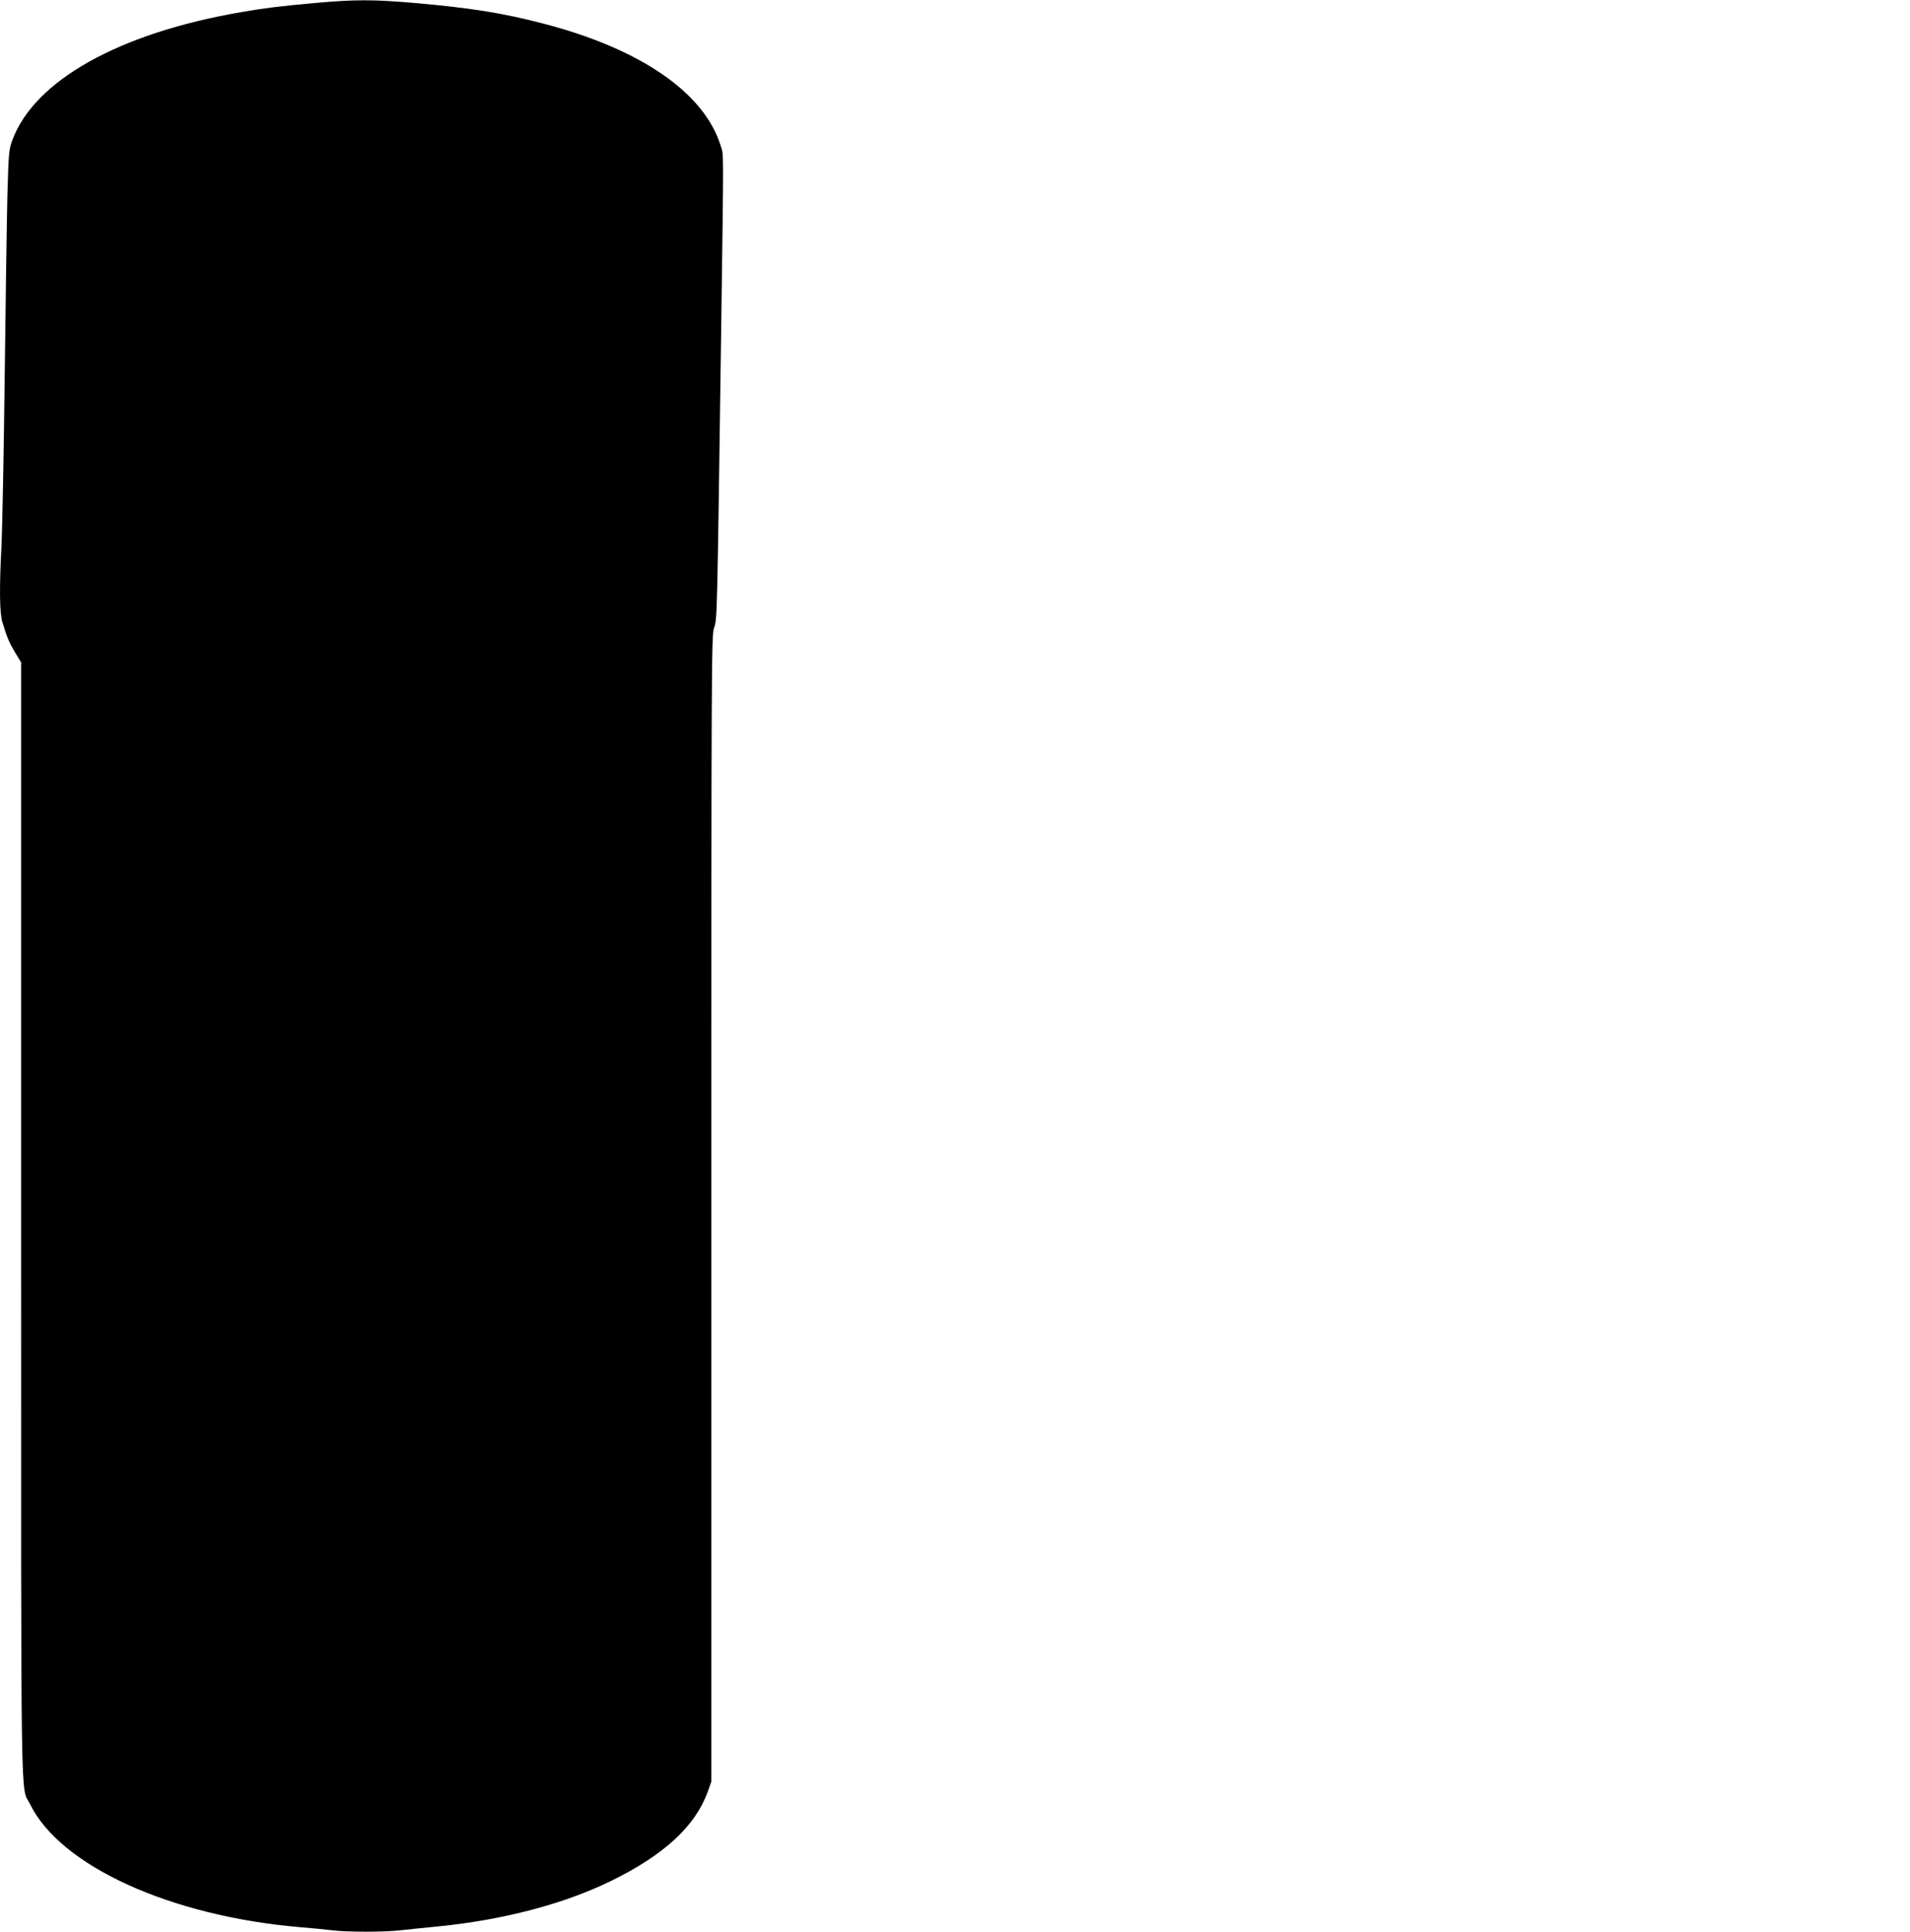 <?xml version="1.0" standalone="no"?>
<!DOCTYPE svg PUBLIC "-//W3C//DTD SVG 20010904//EN"
 "http://www.w3.org/TR/2001/REC-SVG-20010904/DTD/svg10.dtd">
<svg version="1.0" xmlns="http://www.w3.org/2000/svg"
 width="1266pt" height="1280pt" viewBox="0 0 1266 1280"
 preserveAspectRatio="xMidYMid meet">
<g transform="translate(0,1280) scale(0.1,-0.1)"
fill="#000000" stroke="none">
<path d="M2085 12780 c-230 -21 -336 -34 -490 -61 -806 -139 -1366 -452 -1513
-847 -23 -64 -25 -82 -33 -367 -4 -165 -12 -712 -18 -1215 -6 -503 -16 -1000
-21 -1105 -15 -281 -13 -446 6 -508 30 -100 45 -135 84 -200 l40 -66 0 -3698
c0 -4057 -5 -3738 60 -3869 201 -409 931 -741 1790 -814 74 -6 168 -15 208
-20 95 -13 352 -13 461 0 47 5 157 17 243 25 427 42 831 147 1143 299 357 174
564 365 647 596 l23 65 0 3795 c0 3662 1 3797 18 3850 21 60 20 28 47 1955 17
1262 18 1172 -3 1239 -109 352 -532 643 -1177 810 -268 70 -484 104 -850 136
-276 24 -395 24 -665 0z"/>
</g>
</svg>

